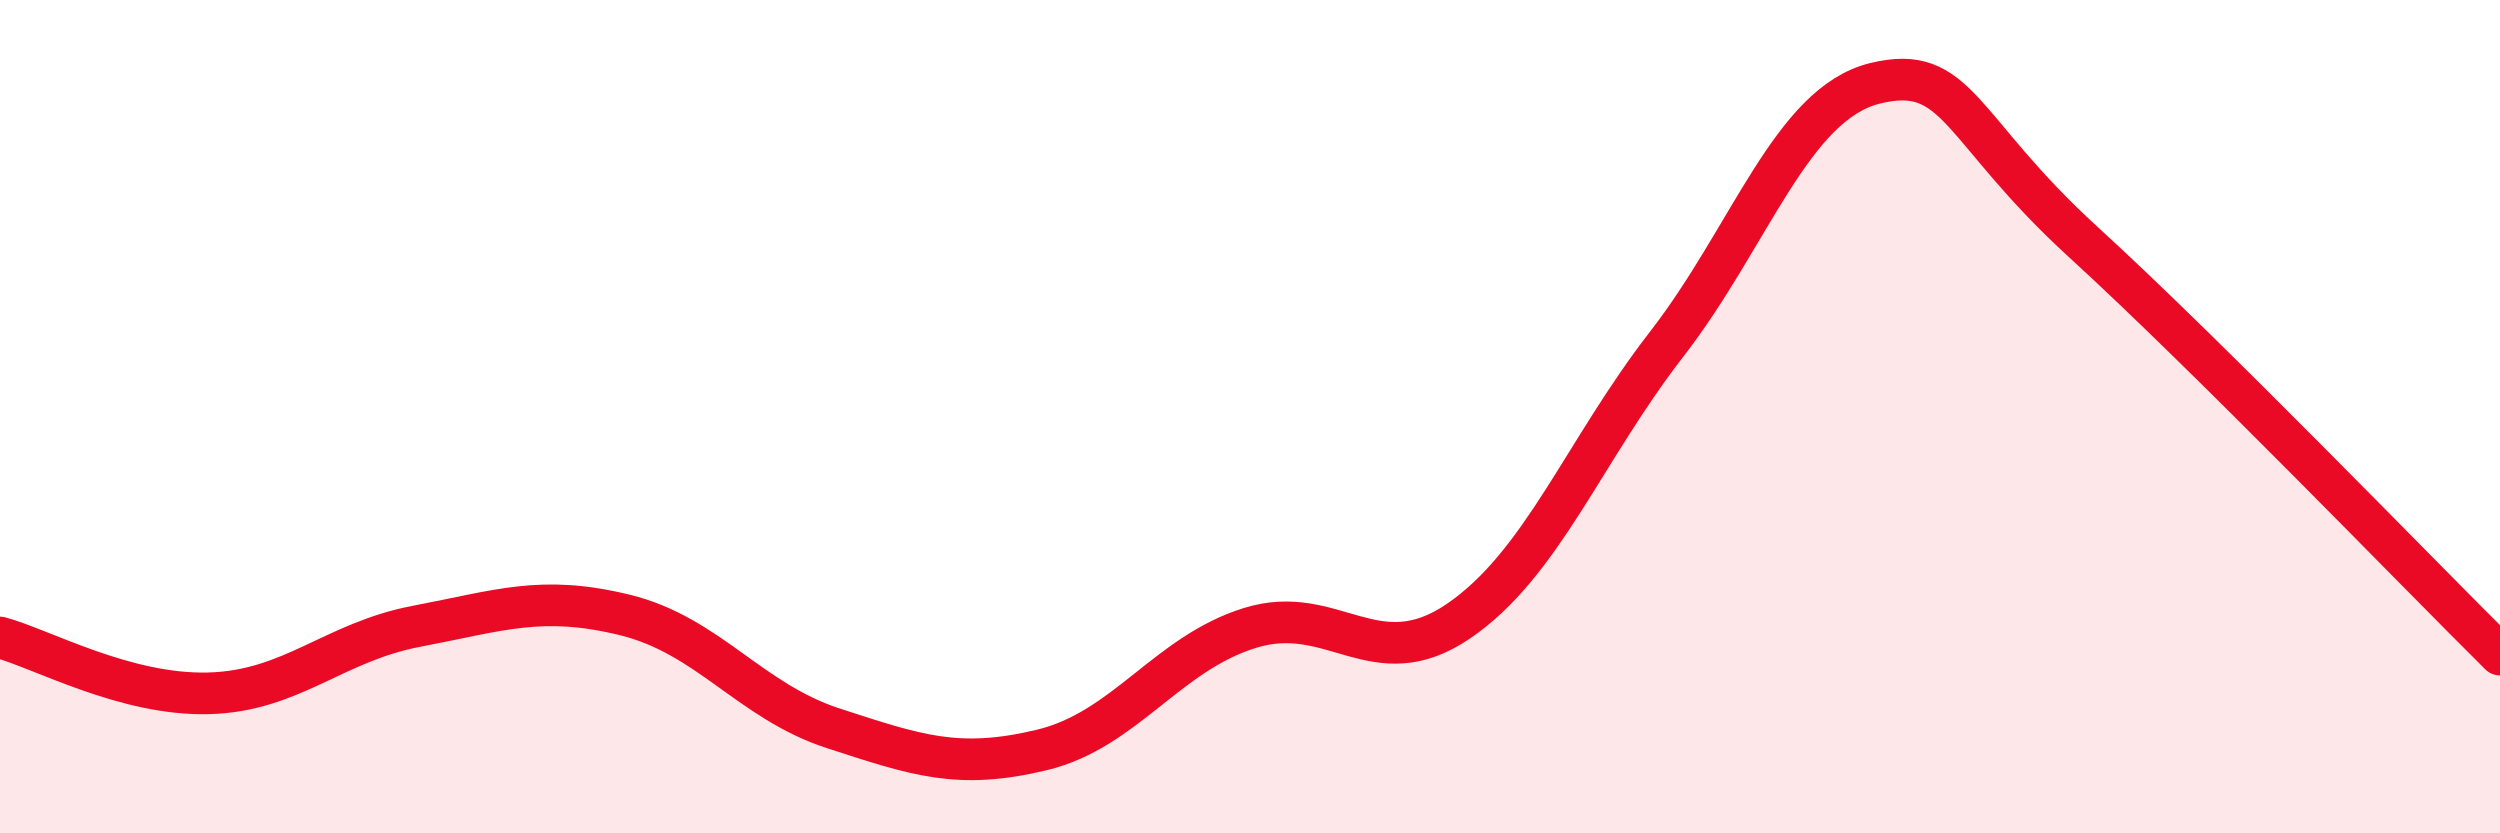 
    <svg width="60" height="20" viewBox="0 0 60 20" xmlns="http://www.w3.org/2000/svg">
      <path
        d="M 0,15.3 C 1,15.57 3,16.69 5,16.64 C 7,16.59 8,15.41 10,15.03 C 12,14.65 13,14.27 15,14.76 C 17,15.25 18,16.83 20,17.48 C 22,18.13 23,18.48 25,18 C 27,17.52 28,15.69 30,15.07 C 32,14.45 33,16.27 35,14.91 C 37,13.55 38,10.84 40,8.26 C 42,5.68 43,2.49 45,2 C 47,1.51 47,3.07 50,5.81 C 53,8.55 58,13.73 60,15.71L60 20L0 20Z"
        fill="#EB0A25"
        opacity="0.1"
        stroke-linecap="round"
        stroke-linejoin="round"
      />
      <path
        d="M 0,15.3 C 1,15.57 3,16.69 5,16.64 C 7,16.59 8,15.41 10,15.03 C 12,14.65 13,14.27 15,14.76 C 17,15.25 18,16.83 20,17.48 C 22,18.13 23,18.48 25,18 C 27,17.52 28,15.69 30,15.07 C 32,14.45 33,16.27 35,14.91 C 37,13.55 38,10.84 40,8.26 C 42,5.68 43,2.49 45,2 C 47,1.51 47,3.07 50,5.81 C 53,8.55 58,13.73 60,15.71"
        stroke="#EB0A25"
        stroke-width="1"
        fill="none"
        stroke-linecap="round"
        stroke-linejoin="round"
      />
    </svg>
  